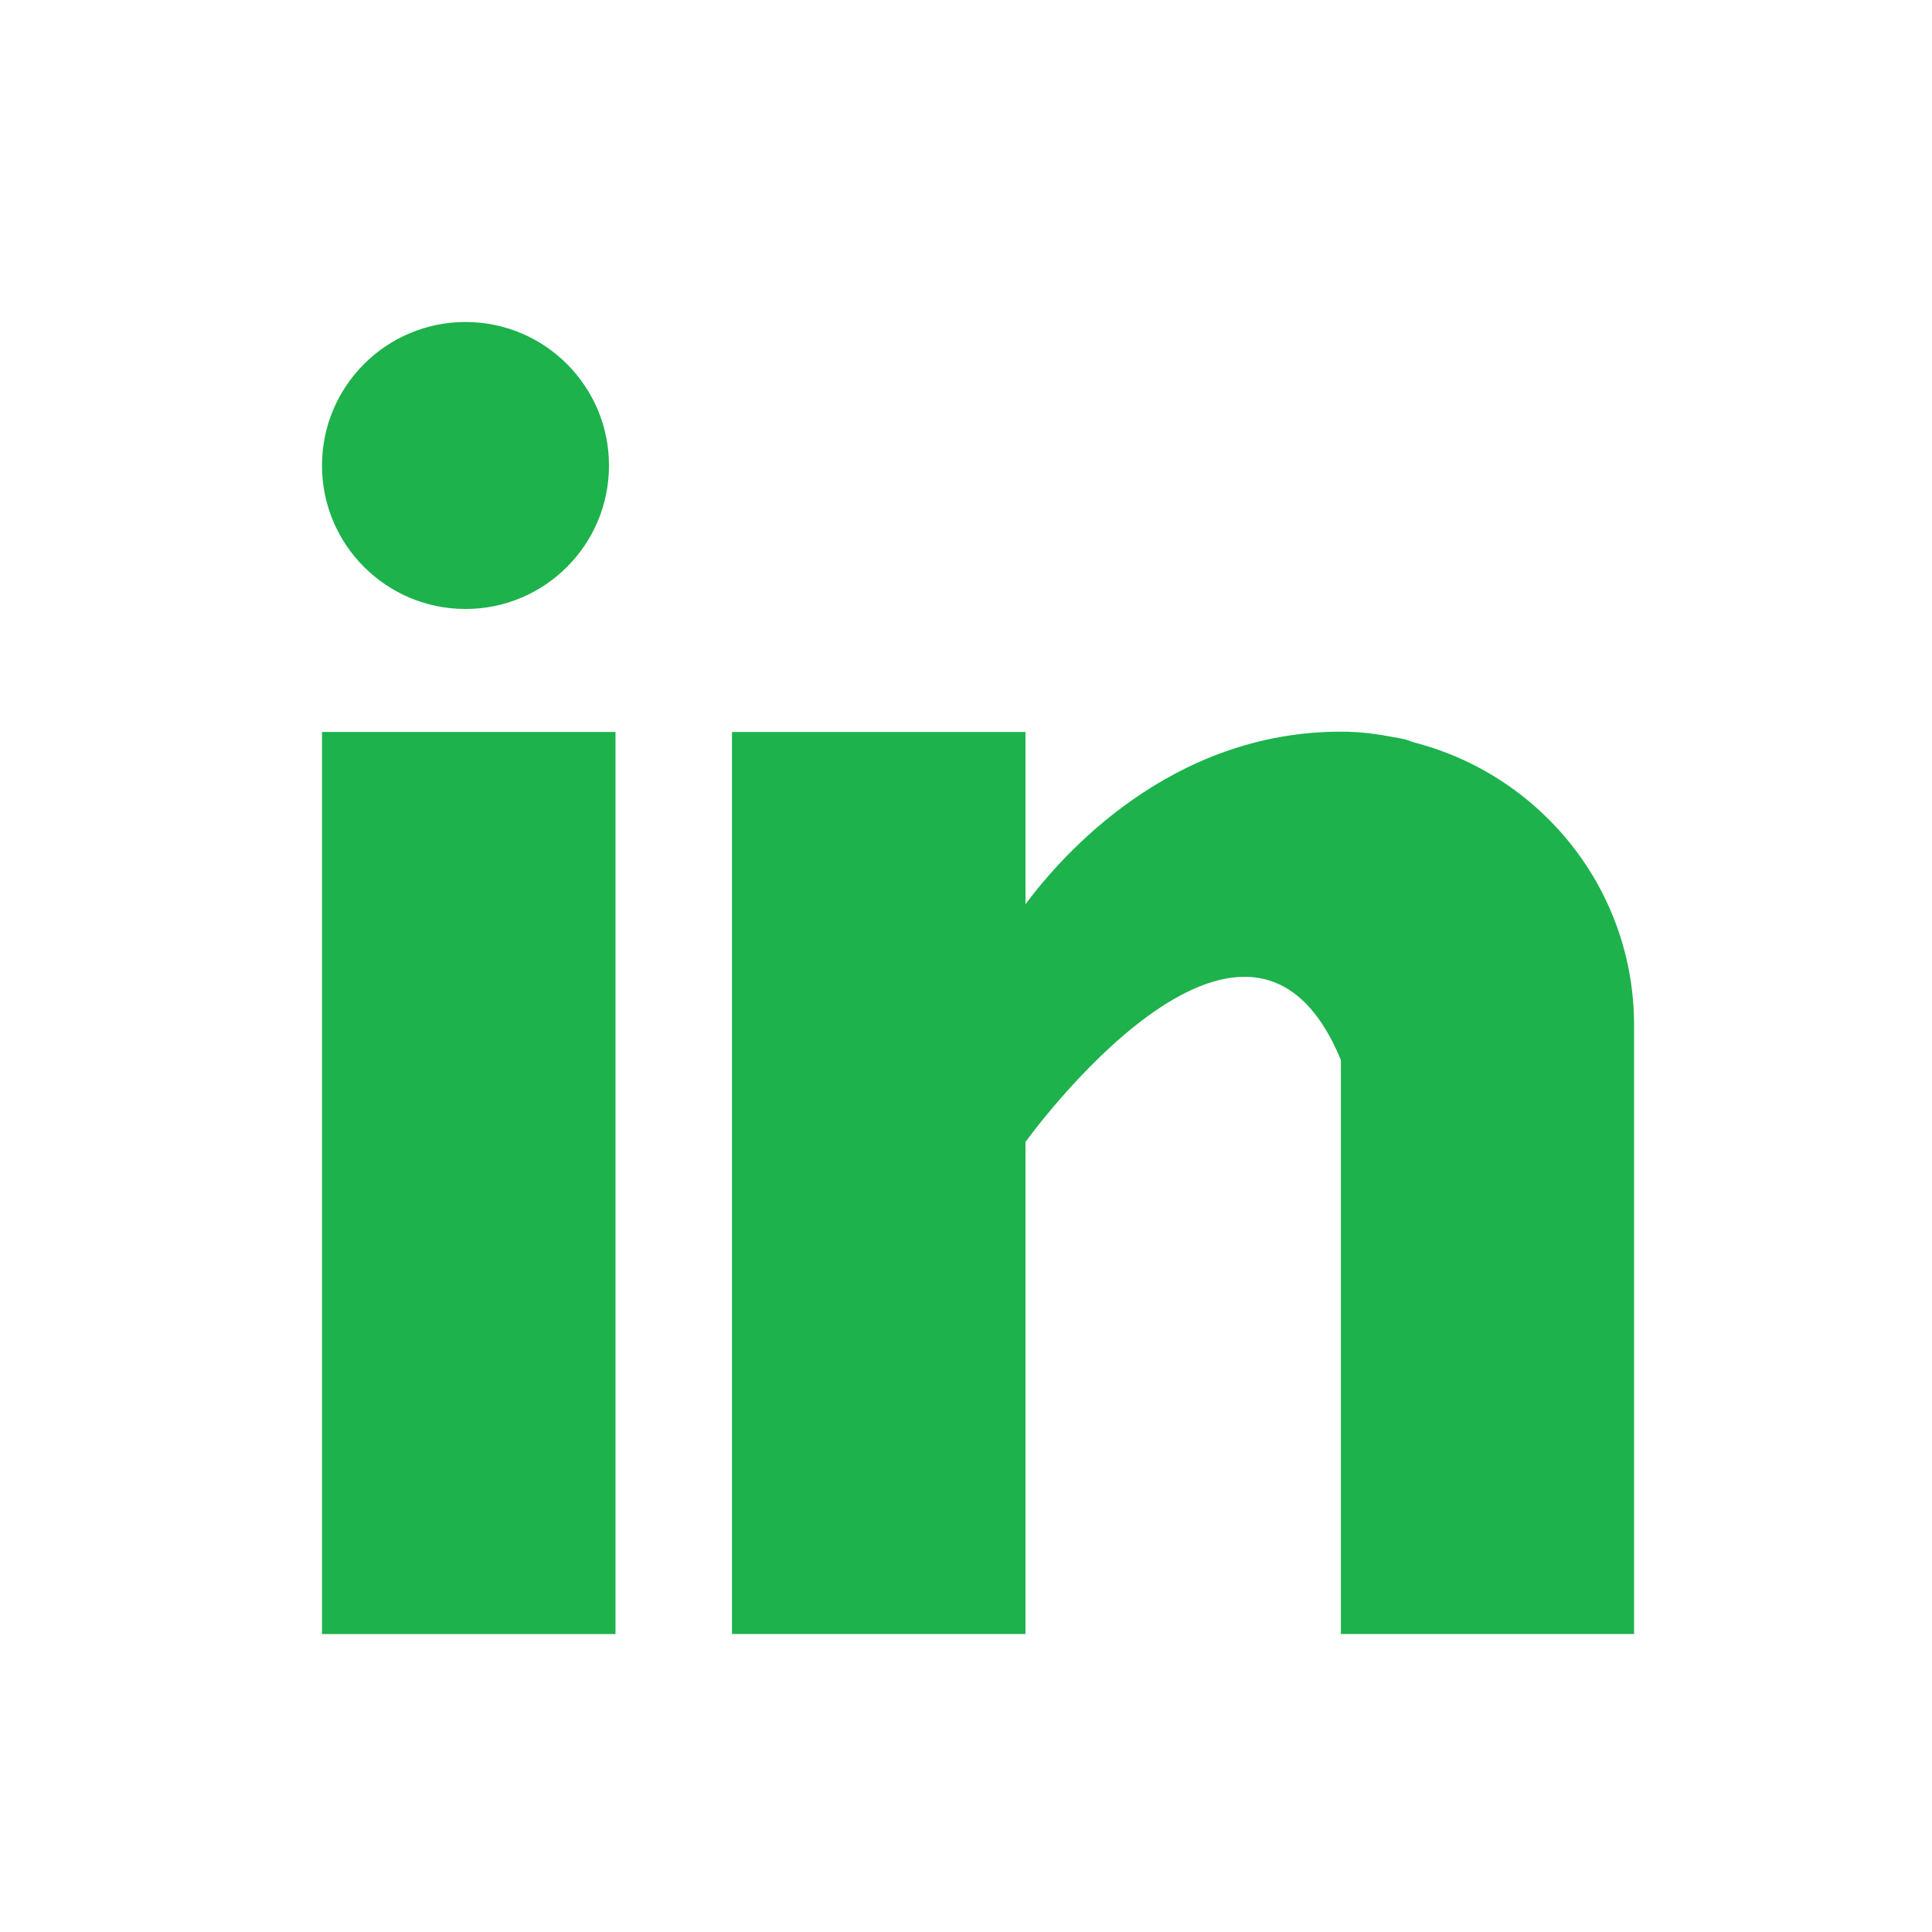 <svg width="24" height="24" viewBox="0 0 24 24" fill="none" xmlns="http://www.w3.org/2000/svg">
<path d="M7.646 9.093H4V20.299H7.646V9.093Z" fill="#1DB24B"/>
<path d="M17.574 9.225C17.535 9.212 17.497 9.199 17.459 9.186C17.408 9.174 17.361 9.165 17.311 9.157C17.115 9.119 16.903 9.089 16.657 9.089C14.53 9.089 13.185 10.634 12.739 11.232V9.093H9.093V20.298H12.739V14.186C12.739 14.186 15.494 10.35 16.657 13.168C16.657 15.685 16.657 20.298 16.657 20.298H20.299V12.735C20.299 11.046 19.14 9.632 17.574 9.225Z" fill="#1DB24B"/>
<path d="M7.565 5.783C7.565 6.767 6.767 7.565 5.783 7.565C4.798 7.565 4 6.767 4 5.783C4 4.798 4.798 4 5.783 4C6.767 4 7.565 4.798 7.565 5.783Z" fill="#1DB24B"/>
</svg>
